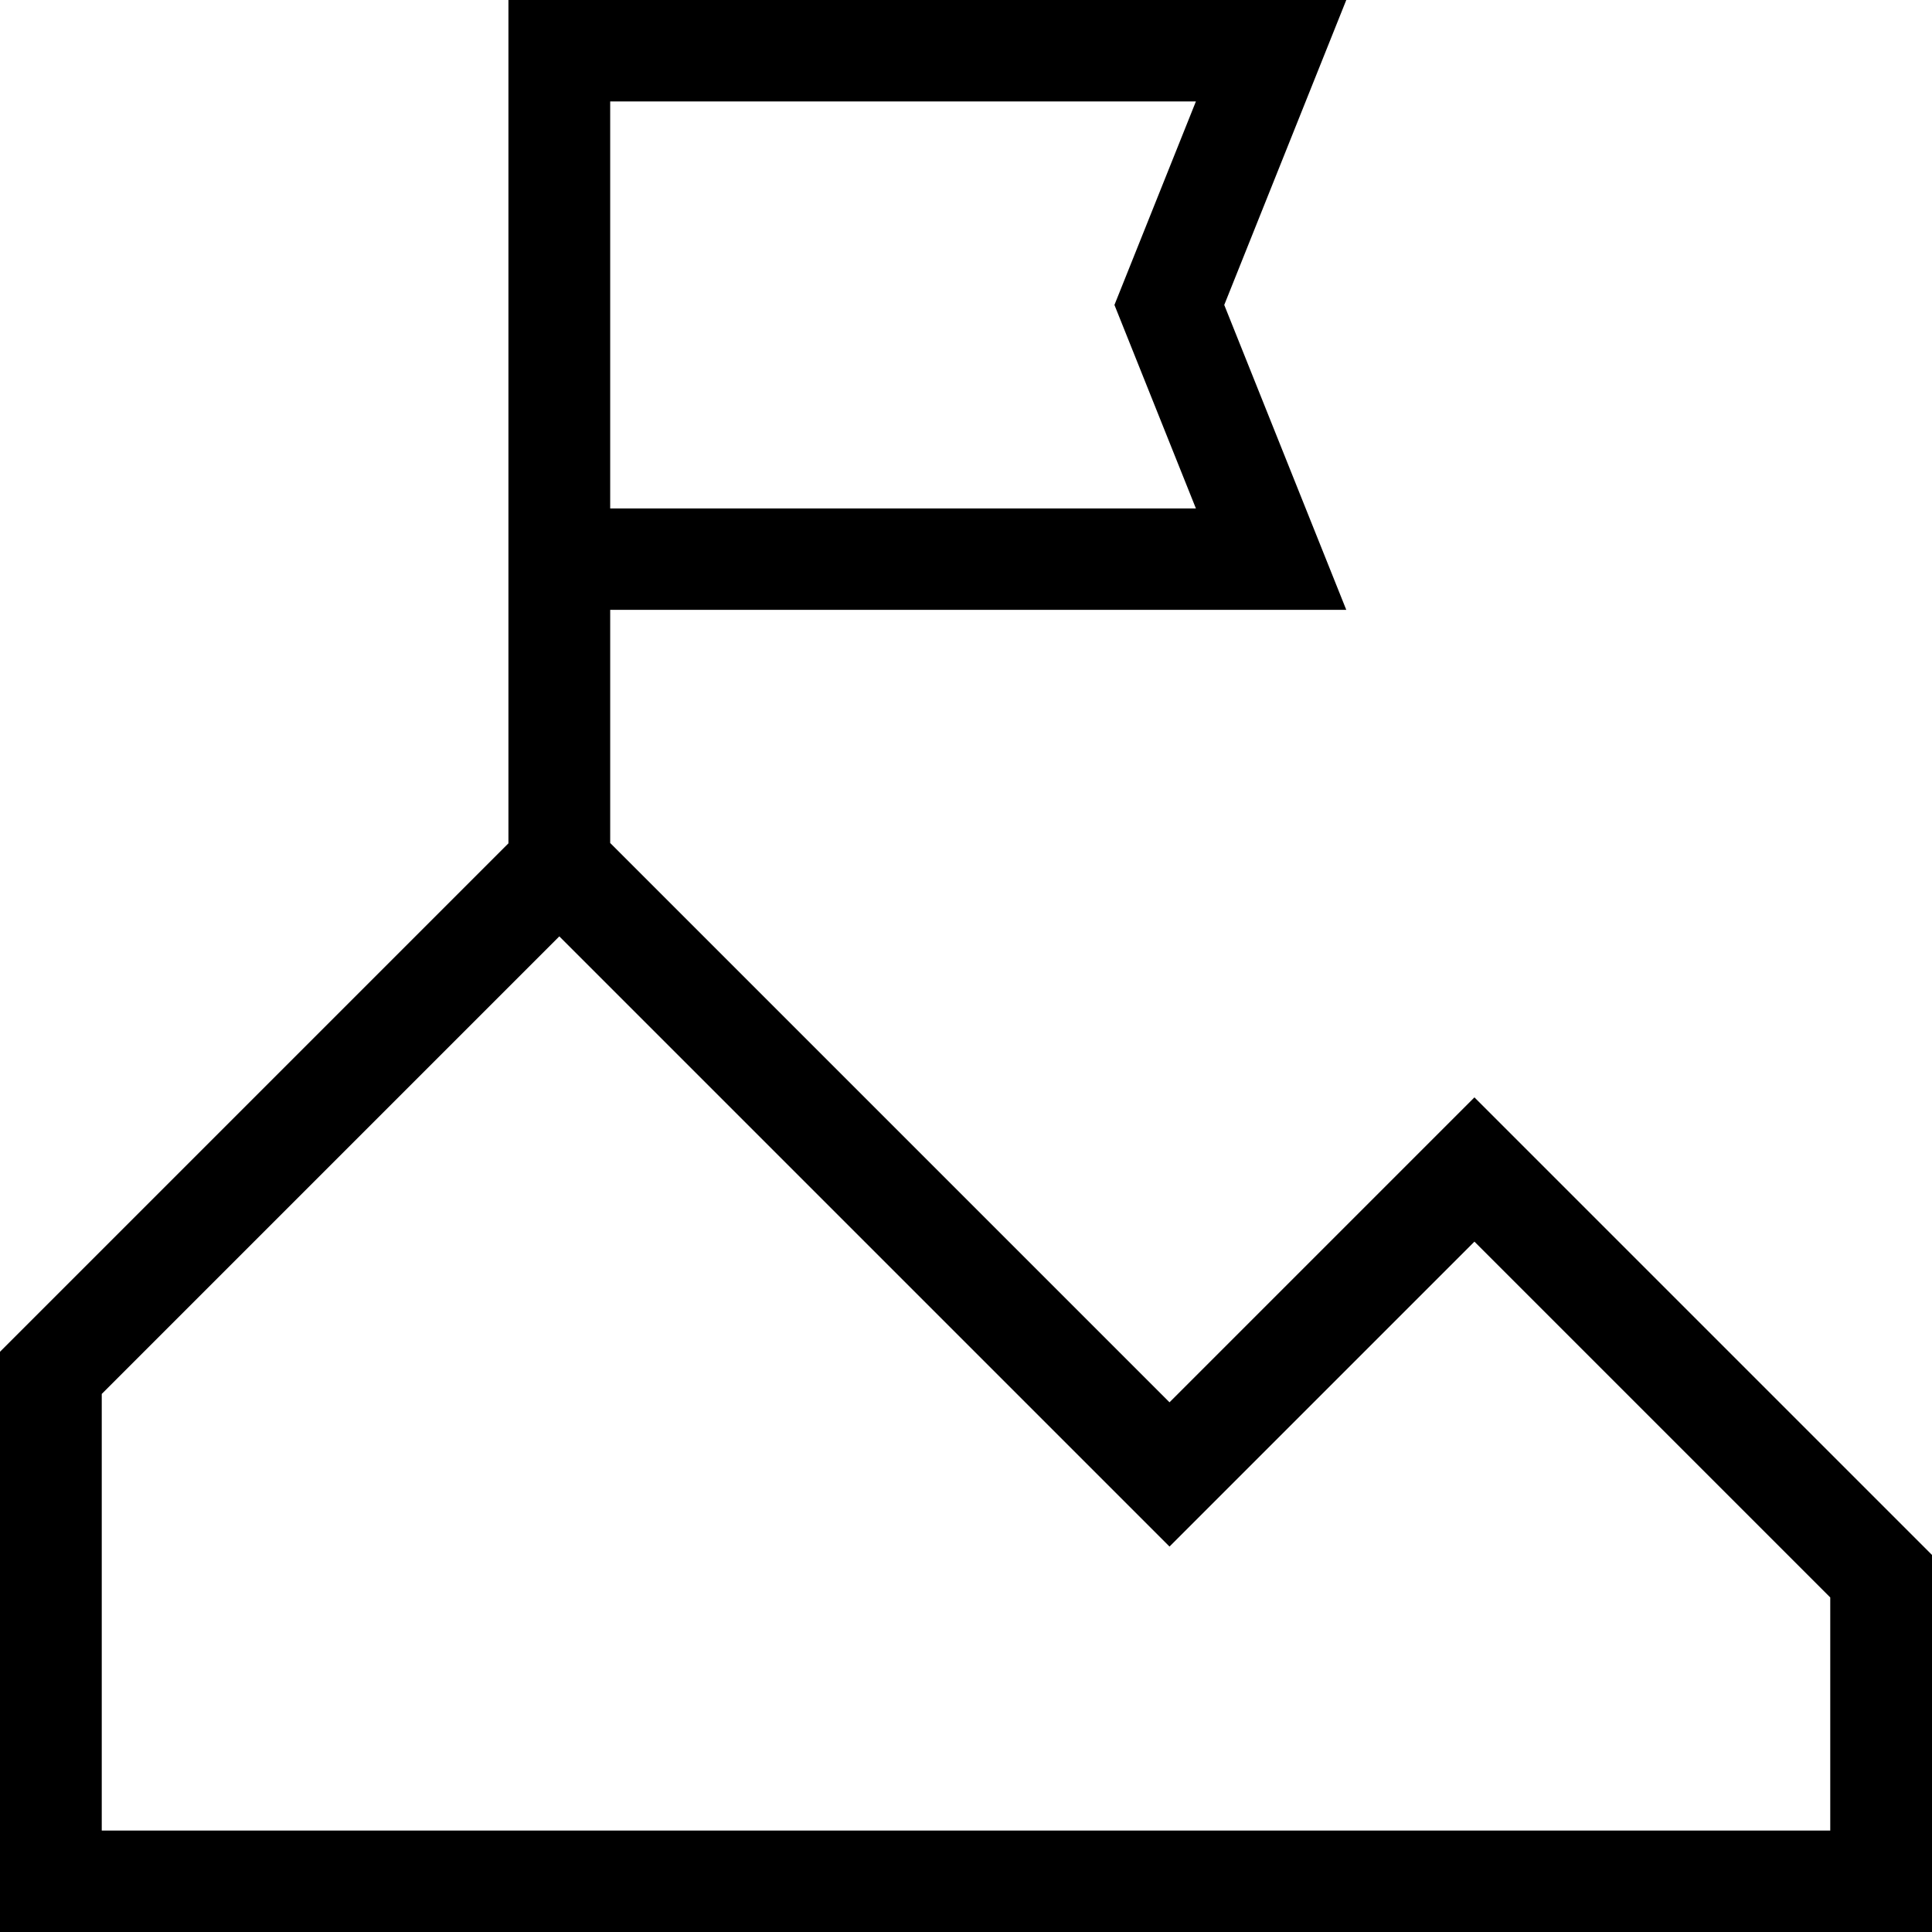 <?xml version="1.0" encoding="UTF-8"?>
<svg xmlns="http://www.w3.org/2000/svg" id="uuid-0d666ae8-79c7-4a46-86eb-b01b8fec9c7b" width="60" height="60" viewBox="0 0 60 60">
  <path id="uuid-024bf533-32e7-4f7e-b330-afaa14a08b42" class="uuid-576e4918-c791-4127-bb09-7ff265b84843" d="M60,60H0v-18.02l15.79-15.79V0h26.02l-3.79,9.47,3.79,9.47h-22.86v7.24l17.37,17.37,9.47-9.47,14.21,14.21v11.71ZM17.37,29.08h0l-14.21,14.21v13.56h53.68v-7.24l-11.05-11.05-9.47,9.47-18.95-18.95ZM18.95,3.16v12.63h18.19l-2.53-6.32,2.53-6.32h-18.19Z"></path>
</svg>
